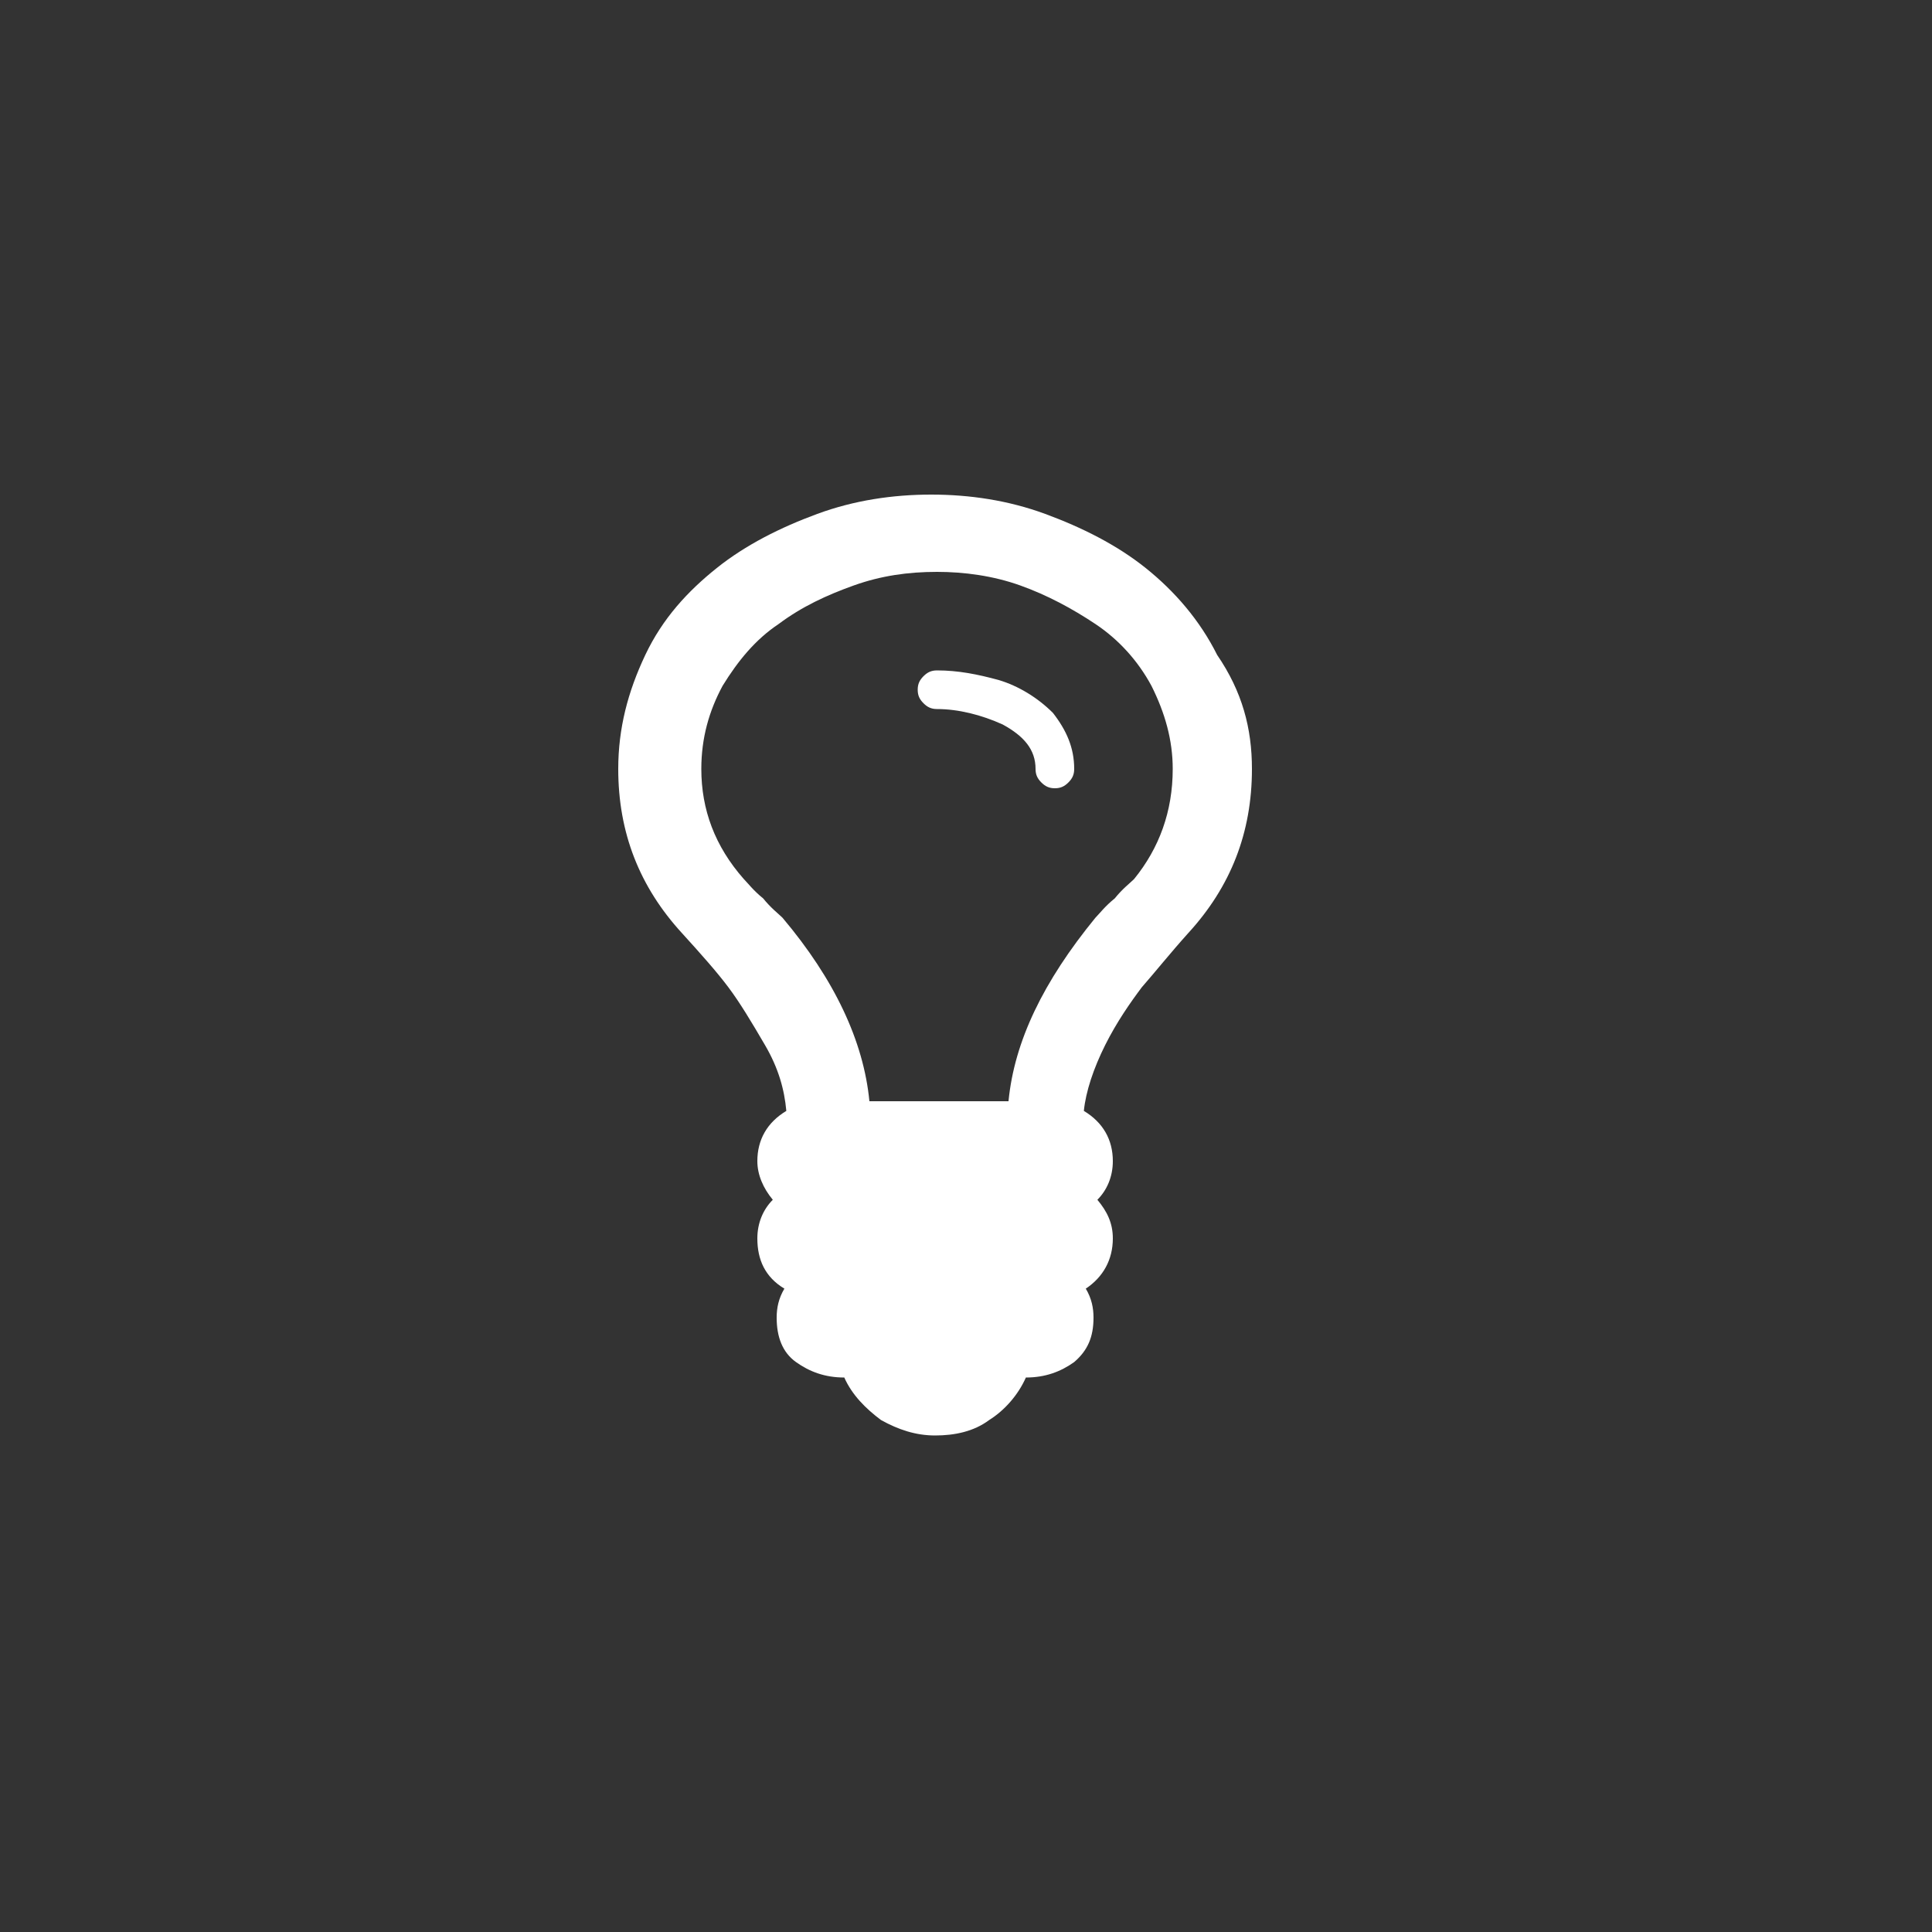 <?xml version="1.0" encoding="utf-8"?>
<!-- Generator: Adobe Illustrator 22.0.0, SVG Export Plug-In . SVG Version: 6.00 Build 0)  -->
<svg version="1.1" id="Layer_1" xmlns="http://www.w3.org/2000/svg" xmlns:xlink="http://www.w3.org/1999/xlink" x="0px" y="0px"
	 viewBox="0 0 100 100" style="enable-background:new 0 0 100 100;" xml:space="preserve">
<rect x="0" y="0" width="100" height="100" fill="#333333" stroke="none"/>
<style type="text/css">
	.st0{fill:#FFFFFF;}
	.st1{fill:#231F20;}
</style>
<g>
	<path class="st0" d="M64.8,39.8c0,3.3-1.1,6.1-3.3,8.5c-0.9,1-1.7,2-2.4,2.8c-0.6,0.8-1.3,1.8-1.9,3c-0.6,1.2-1,2.4-1.1,3.4
		c1,0.6,1.5,1.5,1.5,2.6c0,0.8-0.3,1.5-0.8,2c0.5,0.6,0.8,1.2,0.8,2c0,1.1-0.5,2-1.4,2.6c0.3,0.5,0.4,1,0.4,1.5c0,1-0.3,1.7-1,2.3
		c-0.7,0.5-1.5,0.8-2.5,0.8c-0.4,0.9-1.1,1.7-1.9,2.2c-0.8,0.6-1.8,0.8-2.8,0.8c-1,0-1.9-0.3-2.8-0.8c-0.8-0.6-1.5-1.3-1.9-2.2
		c-1,0-1.8-0.3-2.5-0.8c-0.7-0.5-1-1.3-1-2.3c0-0.5,0.1-1,0.4-1.5c-1-0.6-1.4-1.5-1.4-2.6c0-0.8,0.3-1.5,0.8-2
		c-0.5-0.6-0.8-1.3-0.8-2c0-1.1,0.5-2,1.5-2.6c-0.1-1.1-0.4-2.2-1.1-3.4s-1.3-2.2-1.9-3c-0.6-0.8-1.4-1.7-2.4-2.8
		c-2.2-2.4-3.3-5.2-3.3-8.5c0-2.1,0.5-4,1.4-5.9s2.2-3.3,3.7-4.5c1.5-1.2,3.3-2.1,5.2-2.8c1.9-0.7,3.9-1,5.9-1c2,0,4,0.3,5.9,1
		c1.9,0.7,3.7,1.6,5.2,2.8c1.5,1.2,2.8,2.7,3.7,4.5C64.3,35.8,64.8,37.7,64.8,39.8z M60.7,39.8c0-1.5-0.4-2.9-1.1-4.3
		c-0.7-1.3-1.7-2.4-2.9-3.2c-1.2-0.8-2.5-1.5-3.9-2c-1.4-0.5-2.9-0.7-4.3-0.7c-1.5,0-2.9,0.2-4.3,0.7c-1.4,0.5-2.7,1.1-3.9,2
		c-1.2,0.8-2.1,1.9-2.9,3.2c-0.7,1.3-1.1,2.7-1.1,4.3c0,2.1,0.7,4,2.2,5.7c0.2,0.2,0.5,0.6,1,1c0.4,0.5,0.8,0.8,1,1
		c2.7,3.2,4.2,6.4,4.5,9.5h7.2c0.3-3.1,1.8-6.2,4.5-9.5c0.2-0.2,0.5-0.6,1-1c0.4-0.5,0.8-0.8,1-1C60,43.9,60.7,42,60.7,39.8z
		 M55.6,39.8c0,0.3-0.1,0.5-0.3,0.7c-0.2,0.2-0.4,0.3-0.7,0.3c-0.3,0-0.5-0.1-0.7-0.3c-0.2-0.2-0.3-0.4-0.3-0.7c0-1-0.6-1.7-1.7-2.3
		c-1.1-0.5-2.3-0.8-3.4-0.8c-0.3,0-0.5-0.1-0.7-0.3c-0.2-0.2-0.3-0.4-0.3-0.7c0-0.3,0.1-0.5,0.3-0.7c0.2-0.2,0.4-0.3,0.7-0.3
		c1.1,0,2.1,0.2,3.2,0.5c1,0.3,2,0.9,2.8,1.7C55.2,37.8,55.6,38.7,55.6,39.8z"/>
</g>
</svg>

